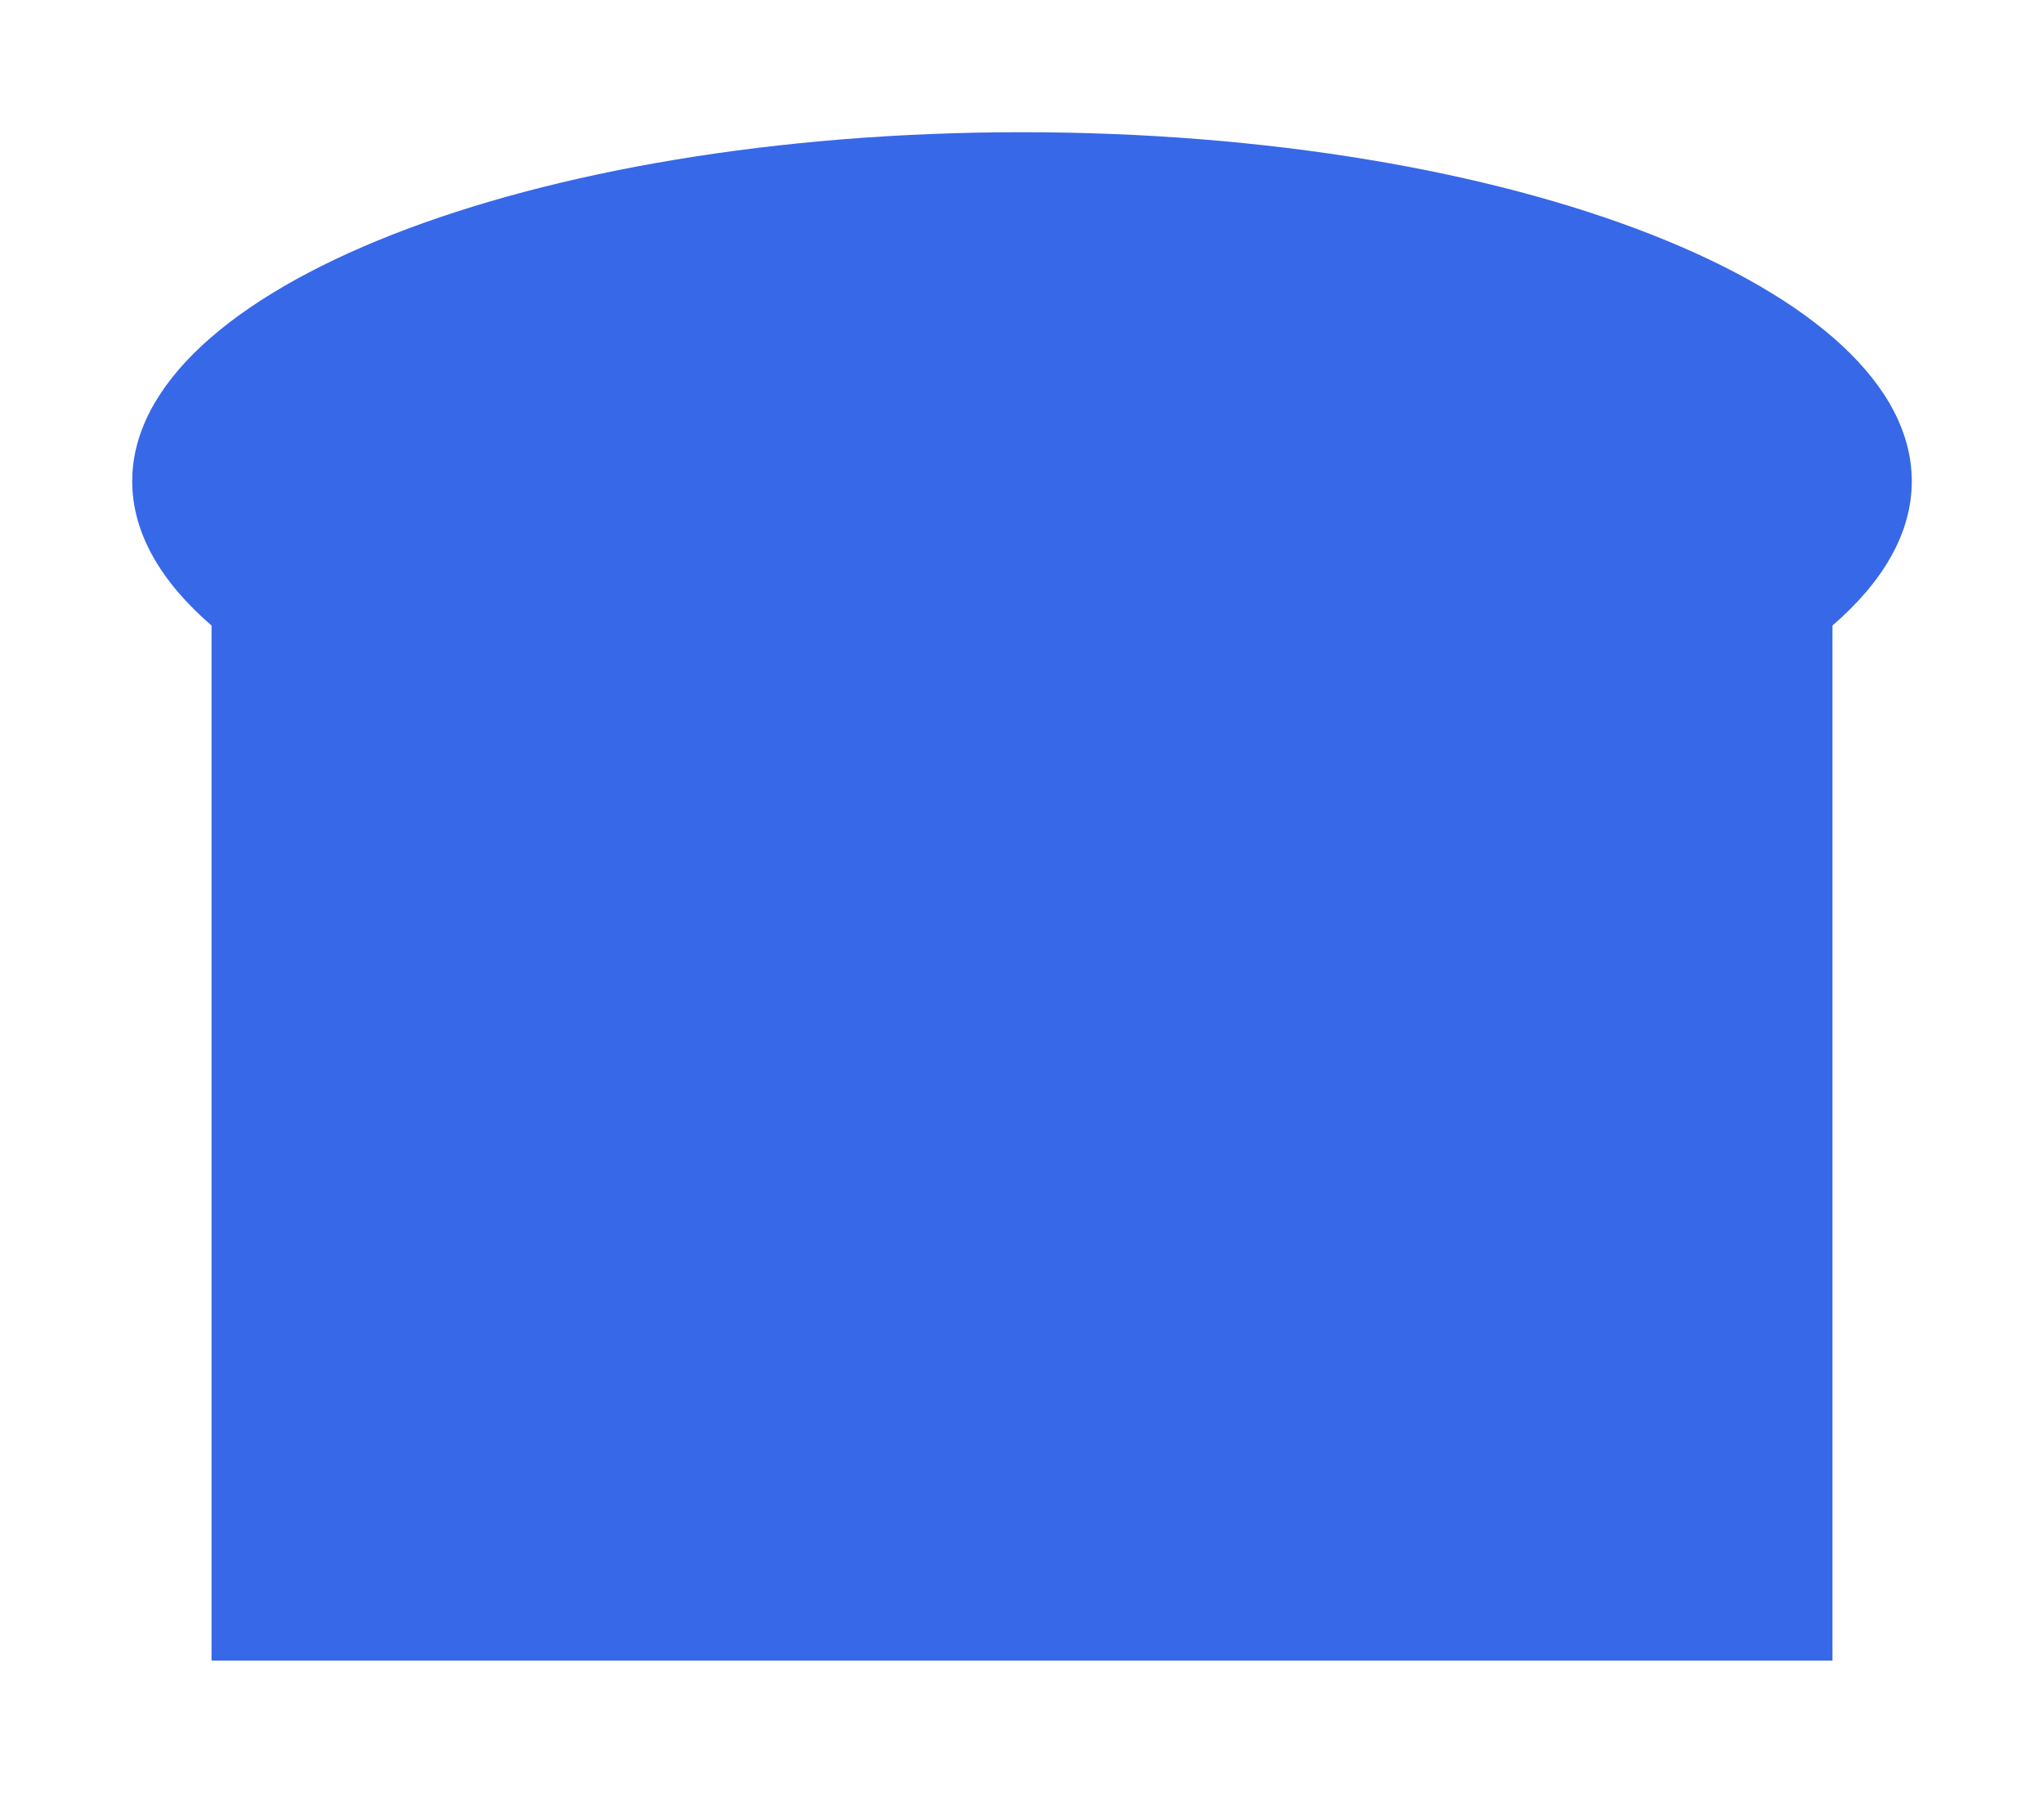 <?xml version="1.0" encoding="UTF-8"?> <svg xmlns="http://www.w3.org/2000/svg" width="773" height="678" viewBox="0 0 773 678" fill="none"> <g filter="url(#filter0_d_351_859)"> <path fill-rule="evenodd" clip-rule="evenodd" d="M693 246.561C712.268 229.931 723 211.457 723 192C723 119.098 572.344 60 386.5 60C200.656 60 50 119.098 50 192C50 211.457 60.732 229.931 80 246.561V638H693V246.561Z" fill="#3768E7"></path> </g> <defs> <filter id="filter0_d_351_859" x="0" y="0" width="773" height="678" filterUnits="userSpaceOnUse" color-interpolation-filters="sRGB"> <feFlood flood-opacity="0" result="BackgroundImageFix"></feFlood> <feColorMatrix in="SourceAlpha" type="matrix" values="0 0 0 0 0 0 0 0 0 0 0 0 0 0 0 0 0 0 127 0" result="hardAlpha"></feColorMatrix> <feOffset dy="-10"></feOffset> <feGaussianBlur stdDeviation="25"></feGaussianBlur> <feComposite in2="hardAlpha" operator="out"></feComposite> <feColorMatrix type="matrix" values="0 0 0 0 0 0 0 0 0 0 0 0 0 0 0 0 0 0 0.1 0"></feColorMatrix> <feBlend mode="normal" in2="BackgroundImageFix" result="effect1_dropShadow_351_859"></feBlend> <feBlend mode="normal" in="SourceGraphic" in2="effect1_dropShadow_351_859" result="shape"></feBlend> </filter> </defs> </svg> 